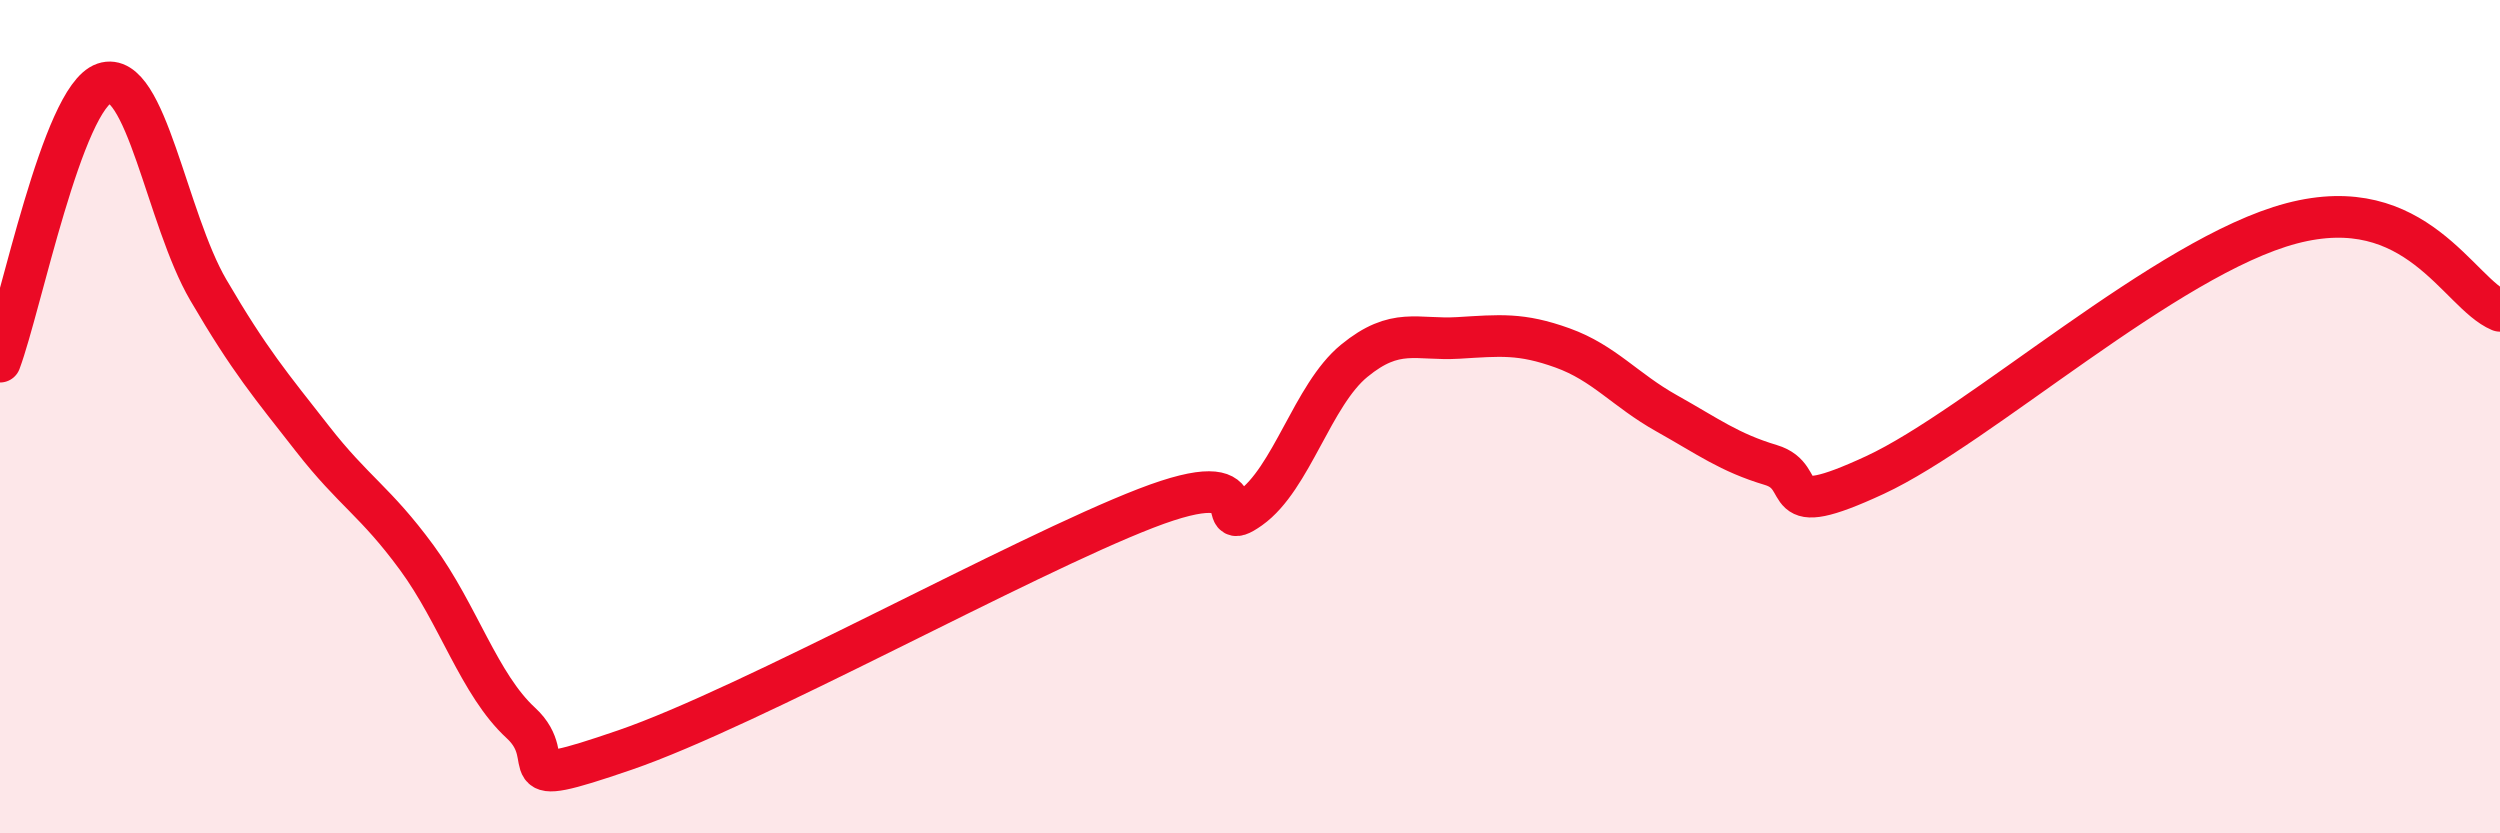 
    <svg width="60" height="20" viewBox="0 0 60 20" xmlns="http://www.w3.org/2000/svg">
      <path
        d="M 0,8.68 C 0.5,7.34 1.5,2.34 2.5,2 C 3.5,1.66 4,5.25 5,6.96 C 6,8.67 6.5,9.25 7.5,10.53 C 8.5,11.81 9,12.02 10,13.38 C 11,14.74 11.5,16.43 12.5,17.35 C 13.5,18.27 12,19.03 15,18 C 18,16.97 24.5,13.36 27.5,12.2 C 30.5,11.04 29,12.91 30,12.2 C 31,11.49 31.5,9.48 32.5,8.66 C 33.5,7.84 34,8.17 35,8.11 C 36,8.05 36.5,7.99 37.5,8.35 C 38.5,8.71 39,9.36 40,9.92 C 41,10.48 41.5,10.86 42.5,11.16 C 43.5,11.46 42.5,12.56 45,11.4 C 47.5,10.24 52,6.15 55,5.36 C 58,4.57 59,7.04 60,7.46L60 20L0 20Z"
        fill="#EB0A25"
        opacity="0.1"
        stroke-linecap="round"
        stroke-linejoin="round"
      />
      <path
        d="M 0,8.68 C 0.5,7.34 1.5,2.34 2.5,2 C 3.5,1.66 4,5.25 5,6.96 C 6,8.67 6.5,9.25 7.5,10.53 C 8.5,11.81 9,12.02 10,13.38 C 11,14.74 11.5,16.43 12.5,17.35 C 13.5,18.27 12,19.03 15,18 C 18,16.97 24.5,13.36 27.5,12.2 C 30.5,11.04 29,12.91 30,12.2 C 31,11.49 31.5,9.48 32.5,8.66 C 33.5,7.84 34,8.17 35,8.11 C 36,8.05 36.5,7.99 37.5,8.35 C 38.5,8.71 39,9.36 40,9.92 C 41,10.48 41.5,10.86 42.5,11.16 C 43.5,11.46 42.5,12.56 45,11.4 C 47.5,10.24 52,6.15 55,5.36 C 58,4.57 59,7.04 60,7.46"
        stroke="#EB0A25"
        stroke-width="1"
        fill="none"
        stroke-linecap="round"
        stroke-linejoin="round"
      />
    </svg>
  